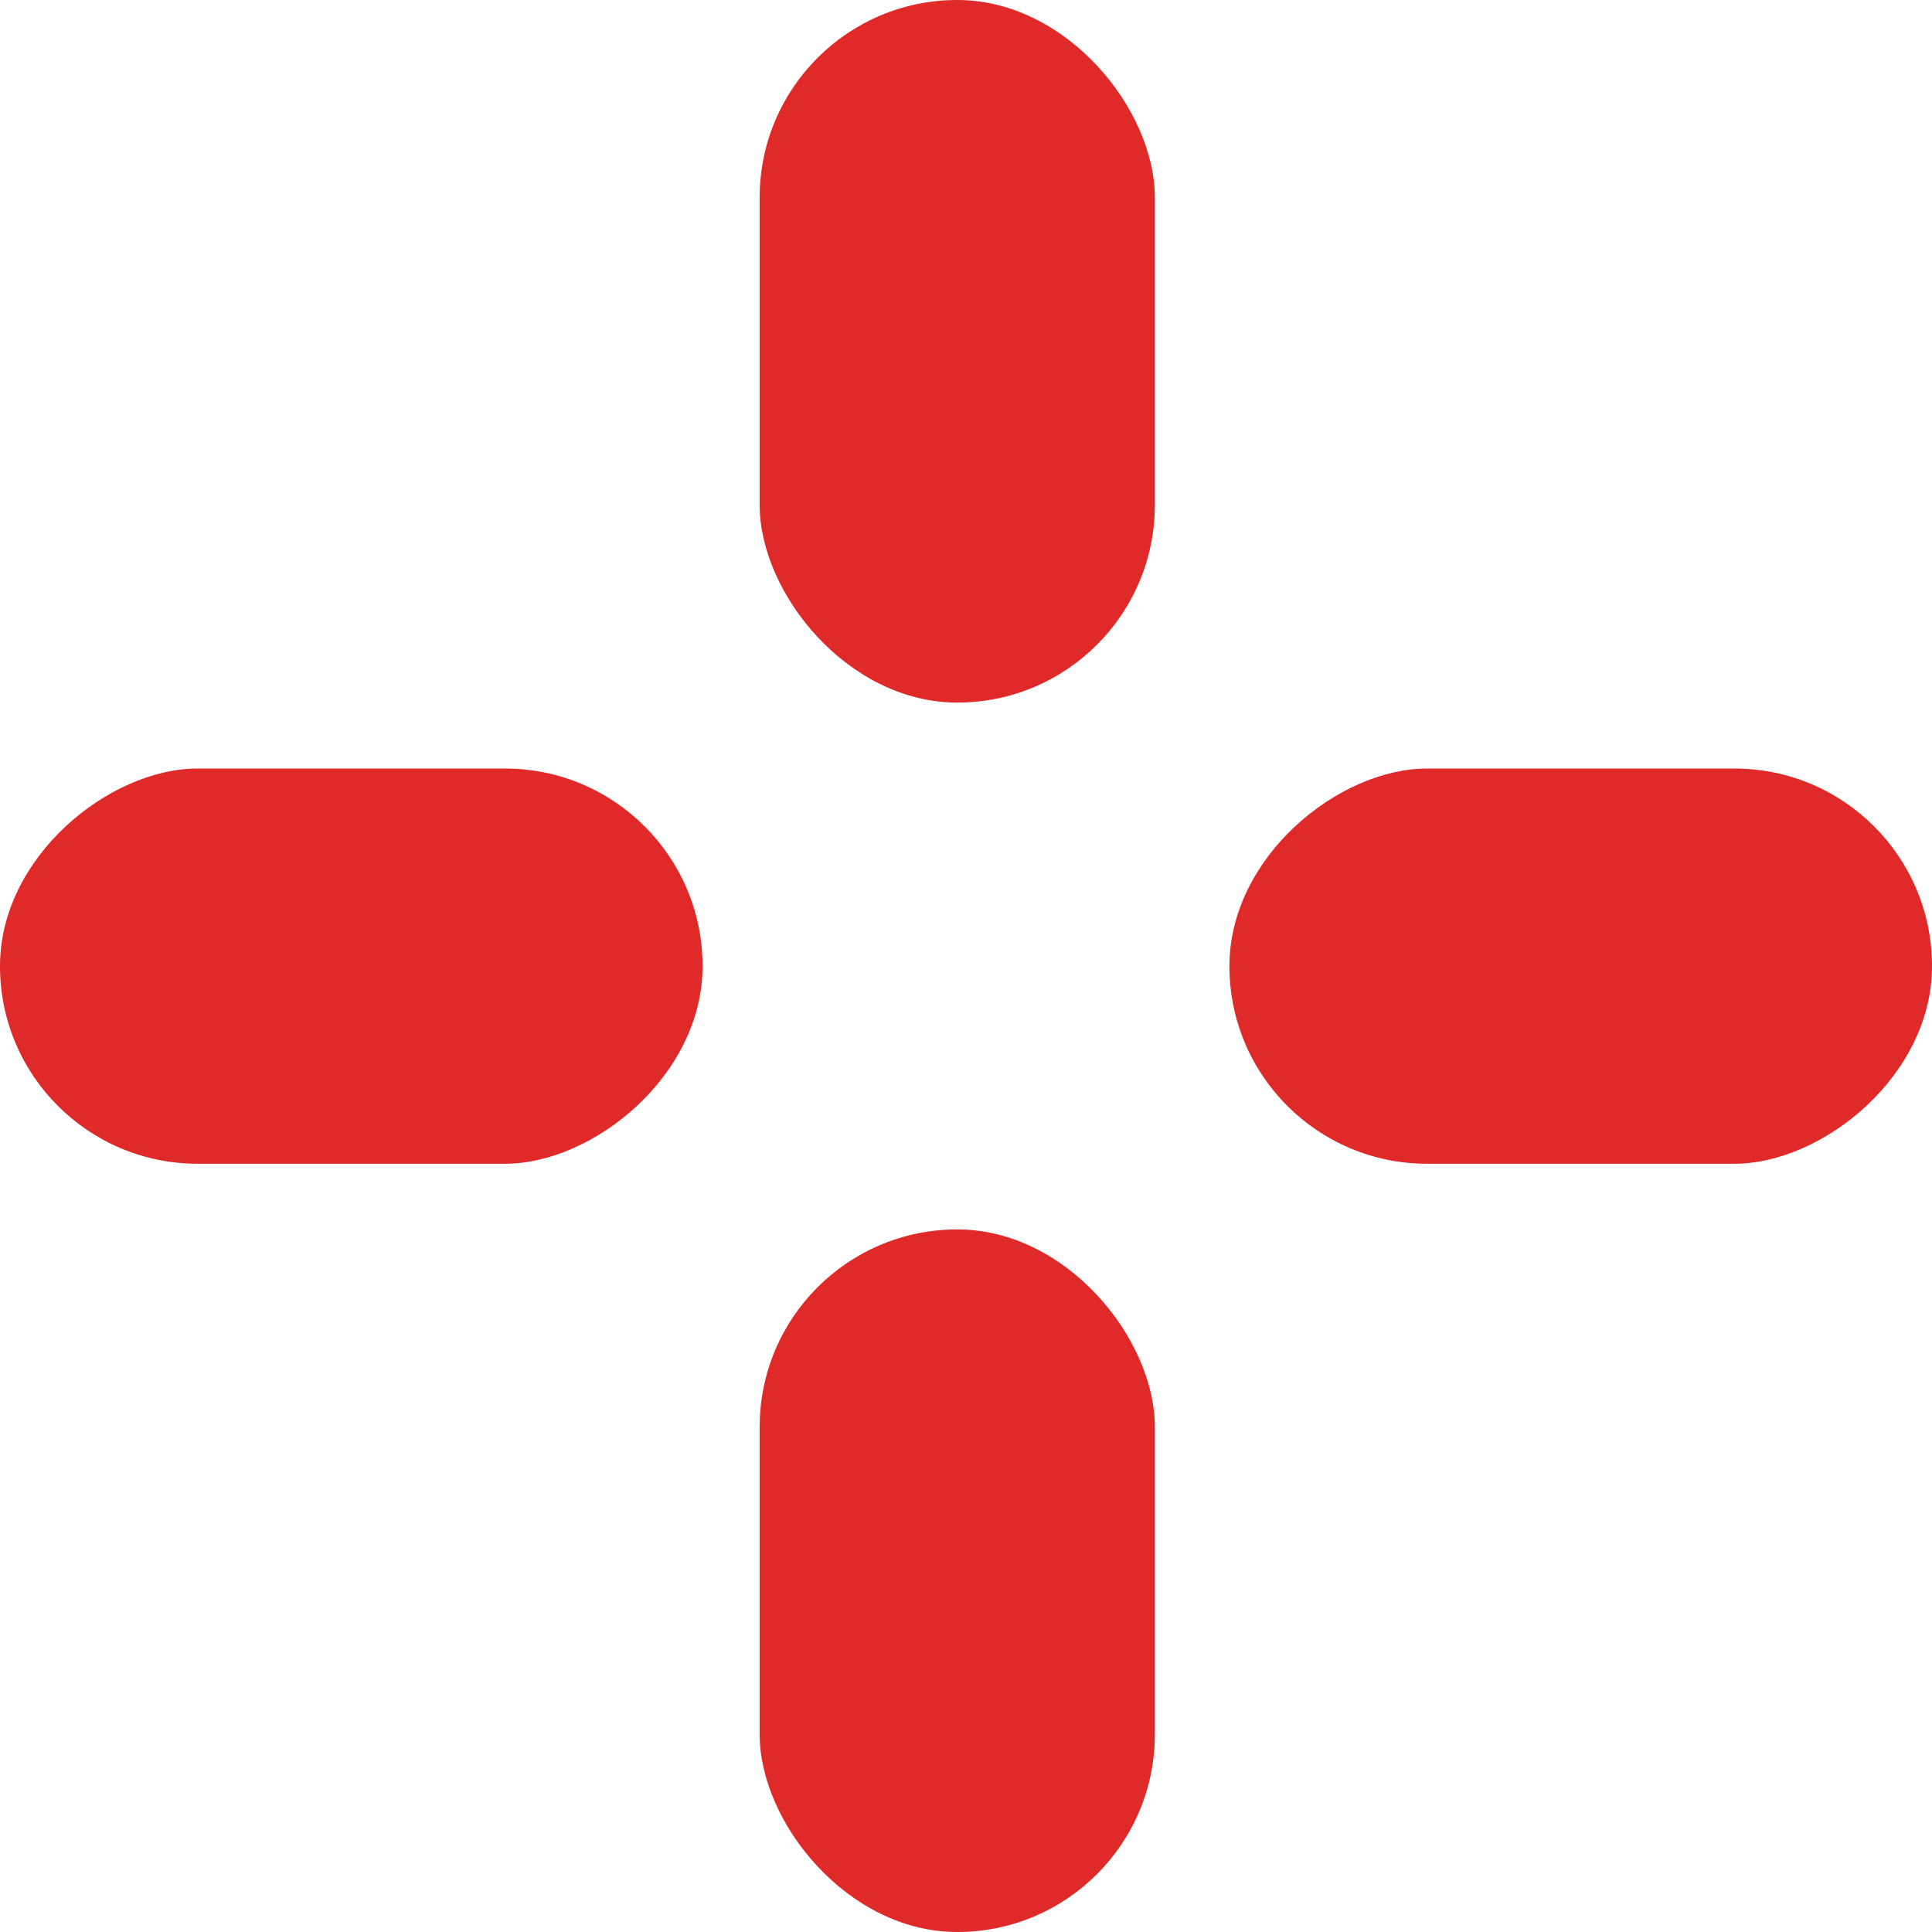 <svg width="20" height="20" viewBox="0 0 20 20" fill="none" xmlns="http://www.w3.org/2000/svg">
<rect x="7.864" width="4.091" height="7.273" rx="2.045" fill="#E02A2A"/>
<rect y="12.047" width="4.091" height="7.273" rx="2.045" transform="rotate(-90 0 12.047)" fill="#E02A2A"/>
<rect x="7.864" y="12.727" width="4.091" height="7.273" rx="2.045" fill="#E02A2A"/>
<rect x="12.727" y="12.047" width="4.091" height="7.273" rx="2.045" transform="rotate(-90 12.727 12.047)" fill="#E02A2A"/>
</svg>
